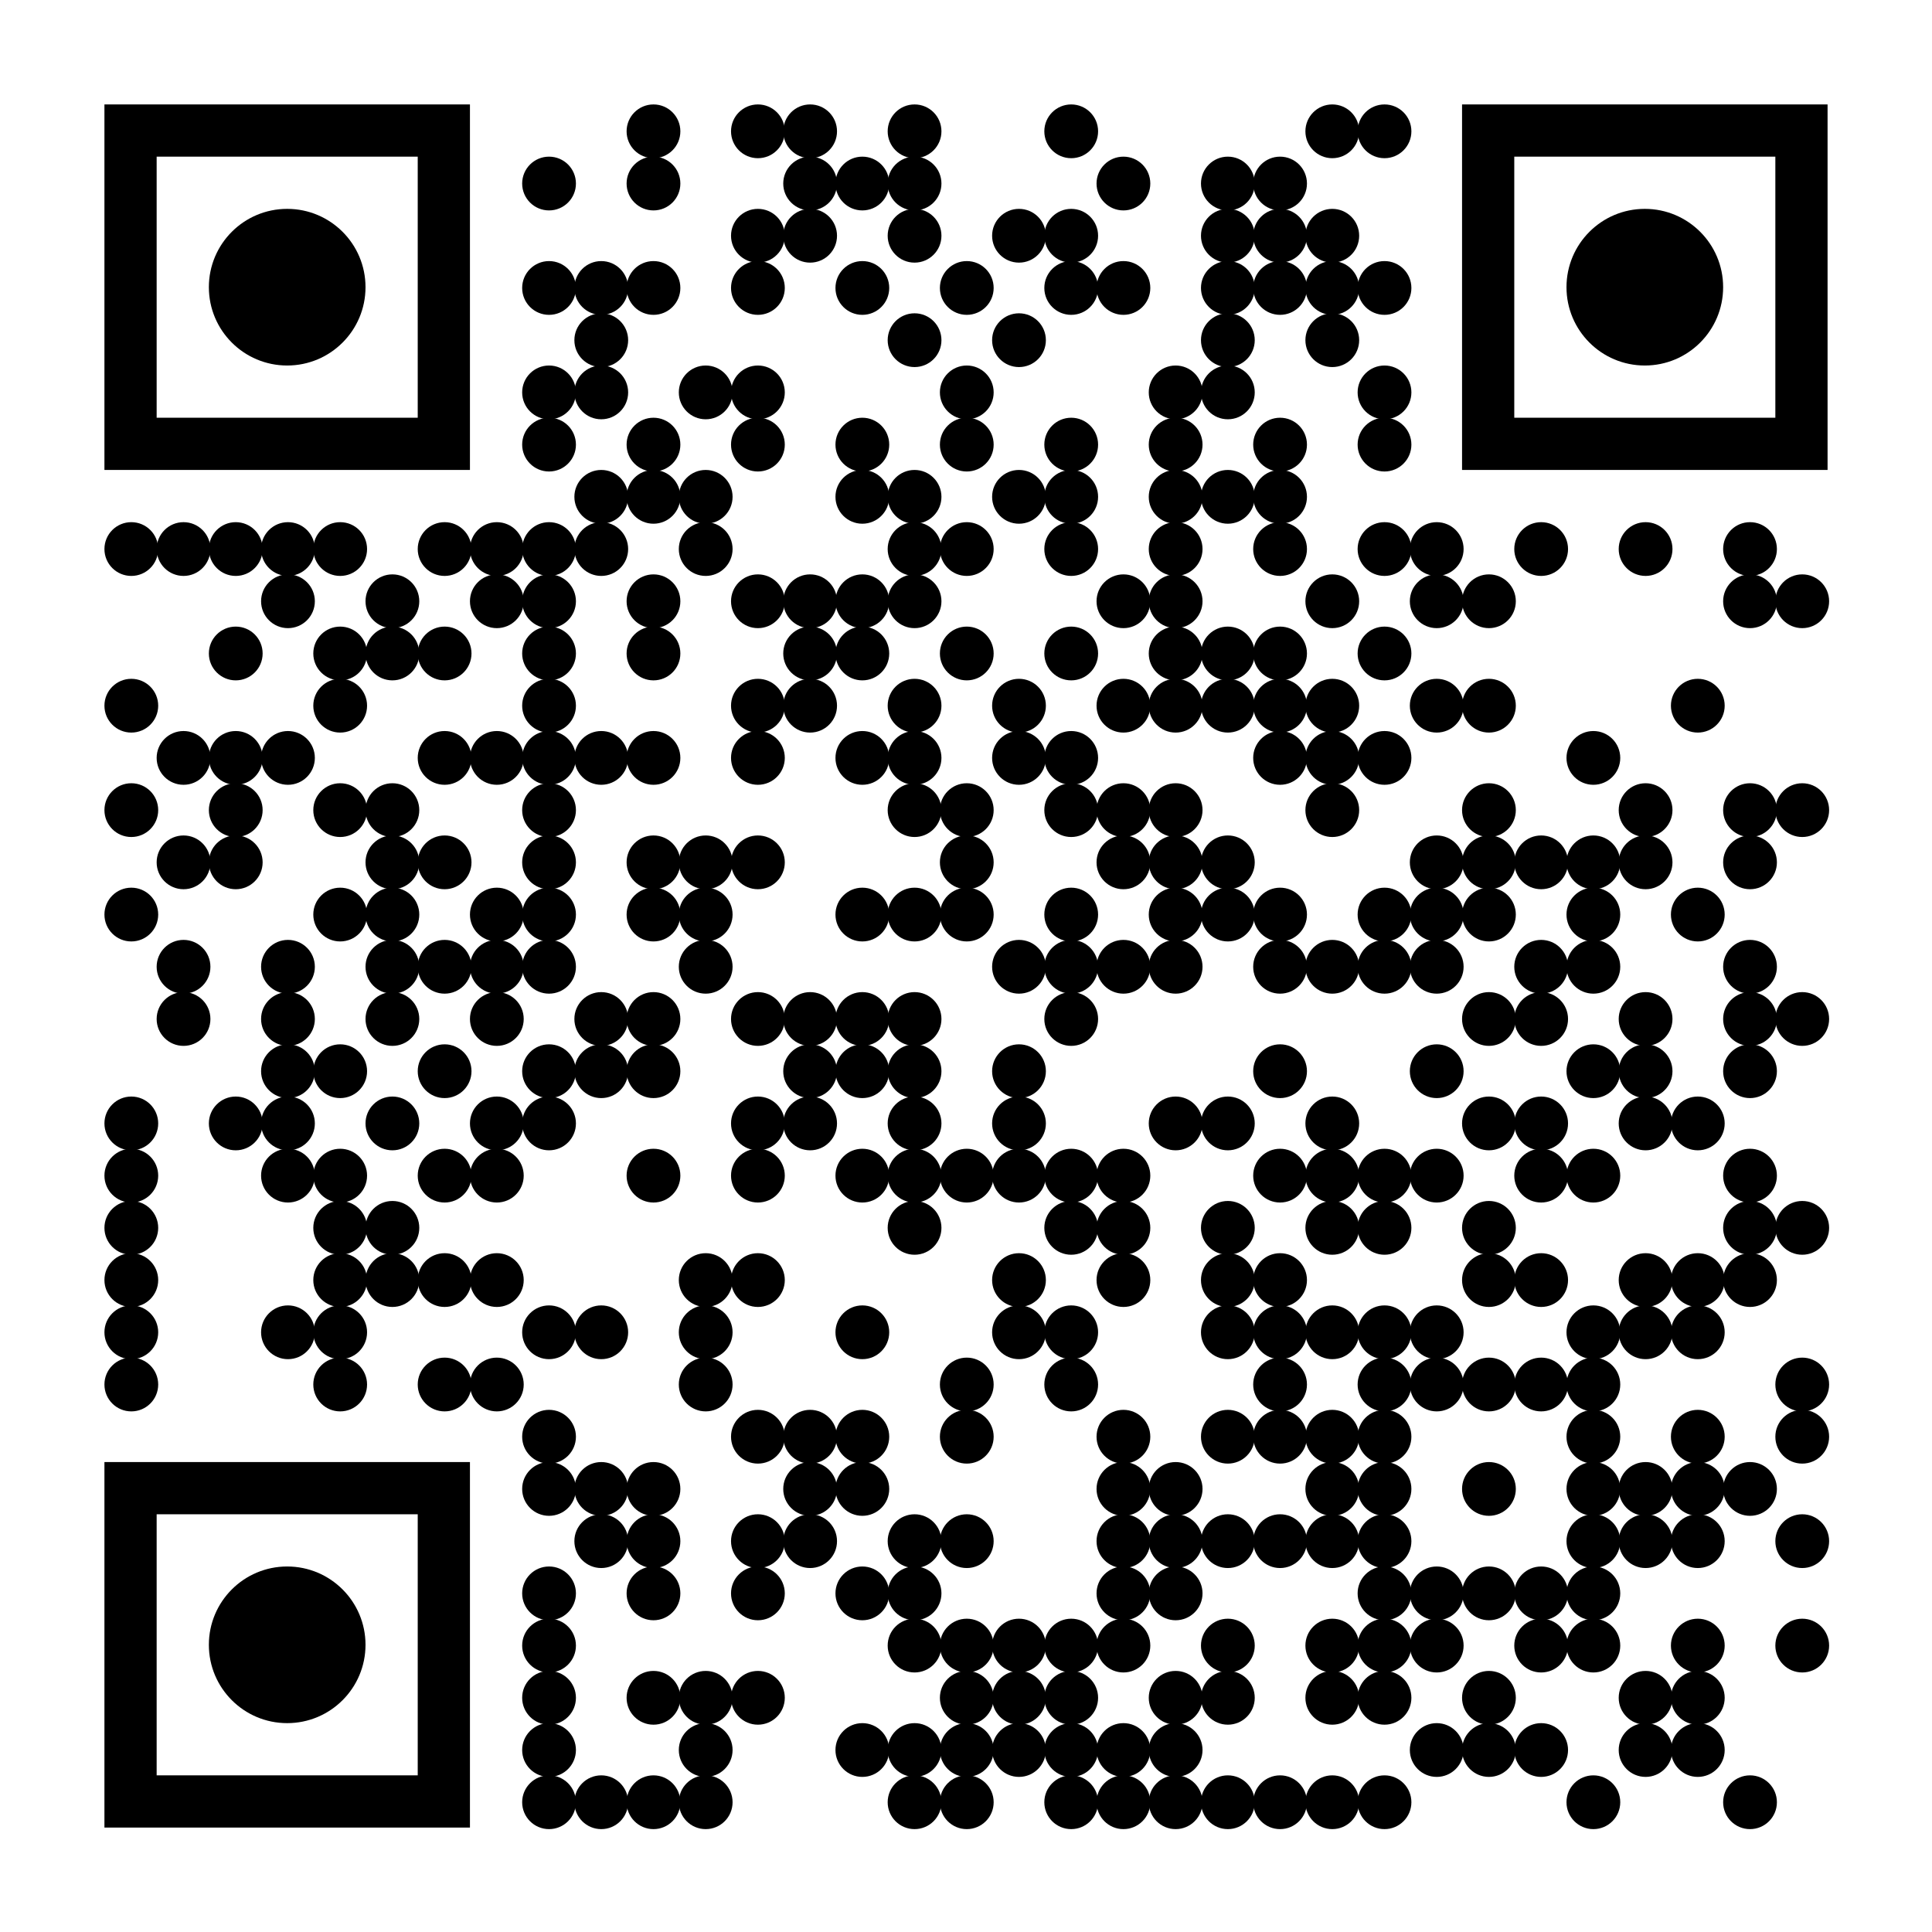 <?xml version="1.0" encoding="UTF-8"?>
<svg xmlns="http://www.w3.org/2000/svg" xmlns:xlink="http://www.w3.org/1999/xlink" xml:space="preserve" width="296" height="296" viewBox="0 0 296 296">
  <rect width="296" height="296" fill="#ffffff" x="0" y="0"></rect>
  <g fill="#000000"> <g transform="translate(96,16) scale(1.373)"><circle cx="3" cy="3" r="3"></circle></g> <g transform="translate(112,16) scale(1.373)"><circle cx="3" cy="3" r="3"></circle></g> <g transform="translate(120,16) scale(1.373)"><circle cx="3" cy="3" r="3"></circle></g> <g transform="translate(136,16) scale(1.373)"><circle cx="3" cy="3" r="3"></circle></g> <g transform="translate(160,16) scale(1.373)"><circle cx="3" cy="3" r="3"></circle></g> <g transform="translate(200,16) scale(1.373)"><circle cx="3" cy="3" r="3"></circle></g> <g transform="translate(208,16) scale(1.373)"><circle cx="3" cy="3" r="3"></circle></g> <g transform="translate(80,24) scale(1.373)"><circle cx="3" cy="3" r="3"></circle></g> <g transform="translate(96,24) scale(1.373)"><circle cx="3" cy="3" r="3"></circle></g> <g transform="translate(120,24) scale(1.373)"><circle cx="3" cy="3" r="3"></circle></g> <g transform="translate(128,24) scale(1.373)"><circle cx="3" cy="3" r="3"></circle></g> <g transform="translate(136,24) scale(1.373)"><circle cx="3" cy="3" r="3"></circle></g> <g transform="translate(168,24) scale(1.373)"><circle cx="3" cy="3" r="3"></circle></g> <g transform="translate(184,24) scale(1.373)"><circle cx="3" cy="3" r="3"></circle></g> <g transform="translate(192,24) scale(1.373)"><circle cx="3" cy="3" r="3"></circle></g> <g transform="translate(112,32) scale(1.373)"><circle cx="3" cy="3" r="3"></circle></g> <g transform="translate(120,32) scale(1.373)"><circle cx="3" cy="3" r="3"></circle></g> <g transform="translate(136,32) scale(1.373)"><circle cx="3" cy="3" r="3"></circle></g> <g transform="translate(152,32) scale(1.373)"><circle cx="3" cy="3" r="3"></circle></g> <g transform="translate(160,32) scale(1.373)"><circle cx="3" cy="3" r="3"></circle></g> <g transform="translate(184,32) scale(1.373)"><circle cx="3" cy="3" r="3"></circle></g> <g transform="translate(192,32) scale(1.373)"><circle cx="3" cy="3" r="3"></circle></g> <g transform="translate(200,32) scale(1.373)"><circle cx="3" cy="3" r="3"></circle></g> <g transform="translate(80,40) scale(1.373)"><circle cx="3" cy="3" r="3"></circle></g> <g transform="translate(88,40) scale(1.373)"><circle cx="3" cy="3" r="3"></circle></g> <g transform="translate(96,40) scale(1.373)"><circle cx="3" cy="3" r="3"></circle></g> <g transform="translate(112,40) scale(1.373)"><circle cx="3" cy="3" r="3"></circle></g> <g transform="translate(128,40) scale(1.373)"><circle cx="3" cy="3" r="3"></circle></g> <g transform="translate(144,40) scale(1.373)"><circle cx="3" cy="3" r="3"></circle></g> <g transform="translate(160,40) scale(1.373)"><circle cx="3" cy="3" r="3"></circle></g> <g transform="translate(168,40) scale(1.373)"><circle cx="3" cy="3" r="3"></circle></g> <g transform="translate(184,40) scale(1.373)"><circle cx="3" cy="3" r="3"></circle></g> <g transform="translate(192,40) scale(1.373)"><circle cx="3" cy="3" r="3"></circle></g> <g transform="translate(200,40) scale(1.373)"><circle cx="3" cy="3" r="3"></circle></g> <g transform="translate(208,40) scale(1.373)"><circle cx="3" cy="3" r="3"></circle></g> <g transform="translate(88,48) scale(1.373)"><circle cx="3" cy="3" r="3"></circle></g> <g transform="translate(136,48) scale(1.373)"><circle cx="3" cy="3" r="3"></circle></g> <g transform="translate(152,48) scale(1.373)"><circle cx="3" cy="3" r="3"></circle></g> <g transform="translate(184,48) scale(1.373)"><circle cx="3" cy="3" r="3"></circle></g> <g transform="translate(200,48) scale(1.373)"><circle cx="3" cy="3" r="3"></circle></g> <g transform="translate(80,56) scale(1.373)"><circle cx="3" cy="3" r="3"></circle></g> <g transform="translate(88,56) scale(1.373)"><circle cx="3" cy="3" r="3"></circle></g> <g transform="translate(104,56) scale(1.373)"><circle cx="3" cy="3" r="3"></circle></g> <g transform="translate(112,56) scale(1.373)"><circle cx="3" cy="3" r="3"></circle></g> <g transform="translate(144,56) scale(1.373)"><circle cx="3" cy="3" r="3"></circle></g> <g transform="translate(176,56) scale(1.373)"><circle cx="3" cy="3" r="3"></circle></g> <g transform="translate(184,56) scale(1.373)"><circle cx="3" cy="3" r="3"></circle></g> <g transform="translate(208,56) scale(1.373)"><circle cx="3" cy="3" r="3"></circle></g> <g transform="translate(80,64) scale(1.373)"><circle cx="3" cy="3" r="3"></circle></g> <g transform="translate(96,64) scale(1.373)"><circle cx="3" cy="3" r="3"></circle></g> <g transform="translate(112,64) scale(1.373)"><circle cx="3" cy="3" r="3"></circle></g> <g transform="translate(128,64) scale(1.373)"><circle cx="3" cy="3" r="3"></circle></g> <g transform="translate(144,64) scale(1.373)"><circle cx="3" cy="3" r="3"></circle></g> <g transform="translate(160,64) scale(1.373)"><circle cx="3" cy="3" r="3"></circle></g> <g transform="translate(176,64) scale(1.373)"><circle cx="3" cy="3" r="3"></circle></g> <g transform="translate(192,64) scale(1.373)"><circle cx="3" cy="3" r="3"></circle></g> <g transform="translate(208,64) scale(1.373)"><circle cx="3" cy="3" r="3"></circle></g> <g transform="translate(88,72) scale(1.373)"><circle cx="3" cy="3" r="3"></circle></g> <g transform="translate(96,72) scale(1.373)"><circle cx="3" cy="3" r="3"></circle></g> <g transform="translate(104,72) scale(1.373)"><circle cx="3" cy="3" r="3"></circle></g> <g transform="translate(128,72) scale(1.373)"><circle cx="3" cy="3" r="3"></circle></g> <g transform="translate(136,72) scale(1.373)"><circle cx="3" cy="3" r="3"></circle></g> <g transform="translate(152,72) scale(1.373)"><circle cx="3" cy="3" r="3"></circle></g> <g transform="translate(160,72) scale(1.373)"><circle cx="3" cy="3" r="3"></circle></g> <g transform="translate(176,72) scale(1.373)"><circle cx="3" cy="3" r="3"></circle></g> <g transform="translate(184,72) scale(1.373)"><circle cx="3" cy="3" r="3"></circle></g> <g transform="translate(192,72) scale(1.373)"><circle cx="3" cy="3" r="3"></circle></g> <g transform="translate(16,80) scale(1.373)"><circle cx="3" cy="3" r="3"></circle></g> <g transform="translate(24,80) scale(1.373)"><circle cx="3" cy="3" r="3"></circle></g> <g transform="translate(32,80) scale(1.373)"><circle cx="3" cy="3" r="3"></circle></g> <g transform="translate(40,80) scale(1.373)"><circle cx="3" cy="3" r="3"></circle></g> <g transform="translate(48,80) scale(1.373)"><circle cx="3" cy="3" r="3"></circle></g> <g transform="translate(64,80) scale(1.373)"><circle cx="3" cy="3" r="3"></circle></g> <g transform="translate(72,80) scale(1.373)"><circle cx="3" cy="3" r="3"></circle></g> <g transform="translate(80,80) scale(1.373)"><circle cx="3" cy="3" r="3"></circle></g> <g transform="translate(88,80) scale(1.373)"><circle cx="3" cy="3" r="3"></circle></g> <g transform="translate(104,80) scale(1.373)"><circle cx="3" cy="3" r="3"></circle></g> <g transform="translate(136,80) scale(1.373)"><circle cx="3" cy="3" r="3"></circle></g> <g transform="translate(144,80) scale(1.373)"><circle cx="3" cy="3" r="3"></circle></g> <g transform="translate(160,80) scale(1.373)"><circle cx="3" cy="3" r="3"></circle></g> <g transform="translate(176,80) scale(1.373)"><circle cx="3" cy="3" r="3"></circle></g> <g transform="translate(192,80) scale(1.373)"><circle cx="3" cy="3" r="3"></circle></g> <g transform="translate(208,80) scale(1.373)"><circle cx="3" cy="3" r="3"></circle></g> <g transform="translate(216,80) scale(1.373)"><circle cx="3" cy="3" r="3"></circle></g> <g transform="translate(232,80) scale(1.373)"><circle cx="3" cy="3" r="3"></circle></g> <g transform="translate(248,80) scale(1.373)"><circle cx="3" cy="3" r="3"></circle></g> <g transform="translate(264,80) scale(1.373)"><circle cx="3" cy="3" r="3"></circle></g> <g transform="translate(40,88) scale(1.373)"><circle cx="3" cy="3" r="3"></circle></g> <g transform="translate(56,88) scale(1.373)"><circle cx="3" cy="3" r="3"></circle></g> <g transform="translate(72,88) scale(1.373)"><circle cx="3" cy="3" r="3"></circle></g> <g transform="translate(80,88) scale(1.373)"><circle cx="3" cy="3" r="3"></circle></g> <g transform="translate(96,88) scale(1.373)"><circle cx="3" cy="3" r="3"></circle></g> <g transform="translate(112,88) scale(1.373)"><circle cx="3" cy="3" r="3"></circle></g> <g transform="translate(120,88) scale(1.373)"><circle cx="3" cy="3" r="3"></circle></g> <g transform="translate(128,88) scale(1.373)"><circle cx="3" cy="3" r="3"></circle></g> <g transform="translate(136,88) scale(1.373)"><circle cx="3" cy="3" r="3"></circle></g> <g transform="translate(168,88) scale(1.373)"><circle cx="3" cy="3" r="3"></circle></g> <g transform="translate(176,88) scale(1.373)"><circle cx="3" cy="3" r="3"></circle></g> <g transform="translate(200,88) scale(1.373)"><circle cx="3" cy="3" r="3"></circle></g> <g transform="translate(216,88) scale(1.373)"><circle cx="3" cy="3" r="3"></circle></g> <g transform="translate(224,88) scale(1.373)"><circle cx="3" cy="3" r="3"></circle></g> <g transform="translate(264,88) scale(1.373)"><circle cx="3" cy="3" r="3"></circle></g> <g transform="translate(272,88) scale(1.373)"><circle cx="3" cy="3" r="3"></circle></g> <g transform="translate(32,96) scale(1.373)"><circle cx="3" cy="3" r="3"></circle></g> <g transform="translate(48,96) scale(1.373)"><circle cx="3" cy="3" r="3"></circle></g> <g transform="translate(56,96) scale(1.373)"><circle cx="3" cy="3" r="3"></circle></g> <g transform="translate(64,96) scale(1.373)"><circle cx="3" cy="3" r="3"></circle></g> <g transform="translate(80,96) scale(1.373)"><circle cx="3" cy="3" r="3"></circle></g> <g transform="translate(96,96) scale(1.373)"><circle cx="3" cy="3" r="3"></circle></g> <g transform="translate(120,96) scale(1.373)"><circle cx="3" cy="3" r="3"></circle></g> <g transform="translate(128,96) scale(1.373)"><circle cx="3" cy="3" r="3"></circle></g> <g transform="translate(144,96) scale(1.373)"><circle cx="3" cy="3" r="3"></circle></g> <g transform="translate(160,96) scale(1.373)"><circle cx="3" cy="3" r="3"></circle></g> <g transform="translate(176,96) scale(1.373)"><circle cx="3" cy="3" r="3"></circle></g> <g transform="translate(184,96) scale(1.373)"><circle cx="3" cy="3" r="3"></circle></g> <g transform="translate(192,96) scale(1.373)"><circle cx="3" cy="3" r="3"></circle></g> <g transform="translate(208,96) scale(1.373)"><circle cx="3" cy="3" r="3"></circle></g> <g transform="translate(16,104) scale(1.373)"><circle cx="3" cy="3" r="3"></circle></g> <g transform="translate(48,104) scale(1.373)"><circle cx="3" cy="3" r="3"></circle></g> <g transform="translate(80,104) scale(1.373)"><circle cx="3" cy="3" r="3"></circle></g> <g transform="translate(112,104) scale(1.373)"><circle cx="3" cy="3" r="3"></circle></g> <g transform="translate(120,104) scale(1.373)"><circle cx="3" cy="3" r="3"></circle></g> <g transform="translate(136,104) scale(1.373)"><circle cx="3" cy="3" r="3"></circle></g> <g transform="translate(152,104) scale(1.373)"><circle cx="3" cy="3" r="3"></circle></g> <g transform="translate(168,104) scale(1.373)"><circle cx="3" cy="3" r="3"></circle></g> <g transform="translate(176,104) scale(1.373)"><circle cx="3" cy="3" r="3"></circle></g> <g transform="translate(184,104) scale(1.373)"><circle cx="3" cy="3" r="3"></circle></g> <g transform="translate(192,104) scale(1.373)"><circle cx="3" cy="3" r="3"></circle></g> <g transform="translate(200,104) scale(1.373)"><circle cx="3" cy="3" r="3"></circle></g> <g transform="translate(216,104) scale(1.373)"><circle cx="3" cy="3" r="3"></circle></g> <g transform="translate(224,104) scale(1.373)"><circle cx="3" cy="3" r="3"></circle></g> <g transform="translate(256,104) scale(1.373)"><circle cx="3" cy="3" r="3"></circle></g> <g transform="translate(24,112) scale(1.373)"><circle cx="3" cy="3" r="3"></circle></g> <g transform="translate(32,112) scale(1.373)"><circle cx="3" cy="3" r="3"></circle></g> <g transform="translate(40,112) scale(1.373)"><circle cx="3" cy="3" r="3"></circle></g> <g transform="translate(64,112) scale(1.373)"><circle cx="3" cy="3" r="3"></circle></g> <g transform="translate(72,112) scale(1.373)"><circle cx="3" cy="3" r="3"></circle></g> <g transform="translate(80,112) scale(1.373)"><circle cx="3" cy="3" r="3"></circle></g> <g transform="translate(88,112) scale(1.373)"><circle cx="3" cy="3" r="3"></circle></g> <g transform="translate(96,112) scale(1.373)"><circle cx="3" cy="3" r="3"></circle></g> <g transform="translate(112,112) scale(1.373)"><circle cx="3" cy="3" r="3"></circle></g> <g transform="translate(128,112) scale(1.373)"><circle cx="3" cy="3" r="3"></circle></g> <g transform="translate(136,112) scale(1.373)"><circle cx="3" cy="3" r="3"></circle></g> <g transform="translate(152,112) scale(1.373)"><circle cx="3" cy="3" r="3"></circle></g> <g transform="translate(160,112) scale(1.373)"><circle cx="3" cy="3" r="3"></circle></g> <g transform="translate(192,112) scale(1.373)"><circle cx="3" cy="3" r="3"></circle></g> <g transform="translate(200,112) scale(1.373)"><circle cx="3" cy="3" r="3"></circle></g> <g transform="translate(208,112) scale(1.373)"><circle cx="3" cy="3" r="3"></circle></g> <g transform="translate(240,112) scale(1.373)"><circle cx="3" cy="3" r="3"></circle></g> <g transform="translate(16,120) scale(1.373)"><circle cx="3" cy="3" r="3"></circle></g> <g transform="translate(32,120) scale(1.373)"><circle cx="3" cy="3" r="3"></circle></g> <g transform="translate(48,120) scale(1.373)"><circle cx="3" cy="3" r="3"></circle></g> <g transform="translate(56,120) scale(1.373)"><circle cx="3" cy="3" r="3"></circle></g> <g transform="translate(80,120) scale(1.373)"><circle cx="3" cy="3" r="3"></circle></g> <g transform="translate(136,120) scale(1.373)"><circle cx="3" cy="3" r="3"></circle></g> <g transform="translate(144,120) scale(1.373)"><circle cx="3" cy="3" r="3"></circle></g> <g transform="translate(160,120) scale(1.373)"><circle cx="3" cy="3" r="3"></circle></g> <g transform="translate(168,120) scale(1.373)"><circle cx="3" cy="3" r="3"></circle></g> <g transform="translate(176,120) scale(1.373)"><circle cx="3" cy="3" r="3"></circle></g> <g transform="translate(200,120) scale(1.373)"><circle cx="3" cy="3" r="3"></circle></g> <g transform="translate(224,120) scale(1.373)"><circle cx="3" cy="3" r="3"></circle></g> <g transform="translate(248,120) scale(1.373)"><circle cx="3" cy="3" r="3"></circle></g> <g transform="translate(264,120) scale(1.373)"><circle cx="3" cy="3" r="3"></circle></g> <g transform="translate(272,120) scale(1.373)"><circle cx="3" cy="3" r="3"></circle></g> <g transform="translate(24,128) scale(1.373)"><circle cx="3" cy="3" r="3"></circle></g> <g transform="translate(32,128) scale(1.373)"><circle cx="3" cy="3" r="3"></circle></g> <g transform="translate(56,128) scale(1.373)"><circle cx="3" cy="3" r="3"></circle></g> <g transform="translate(64,128) scale(1.373)"><circle cx="3" cy="3" r="3"></circle></g> <g transform="translate(80,128) scale(1.373)"><circle cx="3" cy="3" r="3"></circle></g> <g transform="translate(96,128) scale(1.373)"><circle cx="3" cy="3" r="3"></circle></g> <g transform="translate(104,128) scale(1.373)"><circle cx="3" cy="3" r="3"></circle></g> <g transform="translate(112,128) scale(1.373)"><circle cx="3" cy="3" r="3"></circle></g> <g transform="translate(144,128) scale(1.373)"><circle cx="3" cy="3" r="3"></circle></g> <g transform="translate(168,128) scale(1.373)"><circle cx="3" cy="3" r="3"></circle></g> <g transform="translate(176,128) scale(1.373)"><circle cx="3" cy="3" r="3"></circle></g> <g transform="translate(184,128) scale(1.373)"><circle cx="3" cy="3" r="3"></circle></g> <g transform="translate(216,128) scale(1.373)"><circle cx="3" cy="3" r="3"></circle></g> <g transform="translate(224,128) scale(1.373)"><circle cx="3" cy="3" r="3"></circle></g> <g transform="translate(232,128) scale(1.373)"><circle cx="3" cy="3" r="3"></circle></g> <g transform="translate(240,128) scale(1.373)"><circle cx="3" cy="3" r="3"></circle></g> <g transform="translate(248,128) scale(1.373)"><circle cx="3" cy="3" r="3"></circle></g> <g transform="translate(264,128) scale(1.373)"><circle cx="3" cy="3" r="3"></circle></g> <g transform="translate(16,136) scale(1.373)"><circle cx="3" cy="3" r="3"></circle></g> <g transform="translate(48,136) scale(1.373)"><circle cx="3" cy="3" r="3"></circle></g> <g transform="translate(56,136) scale(1.373)"><circle cx="3" cy="3" r="3"></circle></g> <g transform="translate(72,136) scale(1.373)"><circle cx="3" cy="3" r="3"></circle></g> <g transform="translate(80,136) scale(1.373)"><circle cx="3" cy="3" r="3"></circle></g> <g transform="translate(96,136) scale(1.373)"><circle cx="3" cy="3" r="3"></circle></g> <g transform="translate(104,136) scale(1.373)"><circle cx="3" cy="3" r="3"></circle></g> <g transform="translate(128,136) scale(1.373)"><circle cx="3" cy="3" r="3"></circle></g> <g transform="translate(136,136) scale(1.373)"><circle cx="3" cy="3" r="3"></circle></g> <g transform="translate(144,136) scale(1.373)"><circle cx="3" cy="3" r="3"></circle></g> <g transform="translate(160,136) scale(1.373)"><circle cx="3" cy="3" r="3"></circle></g> <g transform="translate(176,136) scale(1.373)"><circle cx="3" cy="3" r="3"></circle></g> <g transform="translate(184,136) scale(1.373)"><circle cx="3" cy="3" r="3"></circle></g> <g transform="translate(192,136) scale(1.373)"><circle cx="3" cy="3" r="3"></circle></g> <g transform="translate(208,136) scale(1.373)"><circle cx="3" cy="3" r="3"></circle></g> <g transform="translate(216,136) scale(1.373)"><circle cx="3" cy="3" r="3"></circle></g> <g transform="translate(224,136) scale(1.373)"><circle cx="3" cy="3" r="3"></circle></g> <g transform="translate(240,136) scale(1.373)"><circle cx="3" cy="3" r="3"></circle></g> <g transform="translate(256,136) scale(1.373)"><circle cx="3" cy="3" r="3"></circle></g> <g transform="translate(24,144) scale(1.373)"><circle cx="3" cy="3" r="3"></circle></g> <g transform="translate(40,144) scale(1.373)"><circle cx="3" cy="3" r="3"></circle></g> <g transform="translate(56,144) scale(1.373)"><circle cx="3" cy="3" r="3"></circle></g> <g transform="translate(64,144) scale(1.373)"><circle cx="3" cy="3" r="3"></circle></g> <g transform="translate(72,144) scale(1.373)"><circle cx="3" cy="3" r="3"></circle></g> <g transform="translate(80,144) scale(1.373)"><circle cx="3" cy="3" r="3"></circle></g> <g transform="translate(104,144) scale(1.373)"><circle cx="3" cy="3" r="3"></circle></g> <g transform="translate(152,144) scale(1.373)"><circle cx="3" cy="3" r="3"></circle></g> <g transform="translate(160,144) scale(1.373)"><circle cx="3" cy="3" r="3"></circle></g> <g transform="translate(168,144) scale(1.373)"><circle cx="3" cy="3" r="3"></circle></g> <g transform="translate(176,144) scale(1.373)"><circle cx="3" cy="3" r="3"></circle></g> <g transform="translate(192,144) scale(1.373)"><circle cx="3" cy="3" r="3"></circle></g> <g transform="translate(200,144) scale(1.373)"><circle cx="3" cy="3" r="3"></circle></g> <g transform="translate(208,144) scale(1.373)"><circle cx="3" cy="3" r="3"></circle></g> <g transform="translate(216,144) scale(1.373)"><circle cx="3" cy="3" r="3"></circle></g> <g transform="translate(232,144) scale(1.373)"><circle cx="3" cy="3" r="3"></circle></g> <g transform="translate(240,144) scale(1.373)"><circle cx="3" cy="3" r="3"></circle></g> <g transform="translate(264,144) scale(1.373)"><circle cx="3" cy="3" r="3"></circle></g> <g transform="translate(24,152) scale(1.373)"><circle cx="3" cy="3" r="3"></circle></g> <g transform="translate(40,152) scale(1.373)"><circle cx="3" cy="3" r="3"></circle></g> <g transform="translate(56,152) scale(1.373)"><circle cx="3" cy="3" r="3"></circle></g> <g transform="translate(72,152) scale(1.373)"><circle cx="3" cy="3" r="3"></circle></g> <g transform="translate(88,152) scale(1.373)"><circle cx="3" cy="3" r="3"></circle></g> <g transform="translate(96,152) scale(1.373)"><circle cx="3" cy="3" r="3"></circle></g> <g transform="translate(112,152) scale(1.373)"><circle cx="3" cy="3" r="3"></circle></g> <g transform="translate(120,152) scale(1.373)"><circle cx="3" cy="3" r="3"></circle></g> <g transform="translate(128,152) scale(1.373)"><circle cx="3" cy="3" r="3"></circle></g> <g transform="translate(136,152) scale(1.373)"><circle cx="3" cy="3" r="3"></circle></g> <g transform="translate(160,152) scale(1.373)"><circle cx="3" cy="3" r="3"></circle></g> <g transform="translate(224,152) scale(1.373)"><circle cx="3" cy="3" r="3"></circle></g> <g transform="translate(232,152) scale(1.373)"><circle cx="3" cy="3" r="3"></circle></g> <g transform="translate(248,152) scale(1.373)"><circle cx="3" cy="3" r="3"></circle></g> <g transform="translate(264,152) scale(1.373)"><circle cx="3" cy="3" r="3"></circle></g> <g transform="translate(272,152) scale(1.373)"><circle cx="3" cy="3" r="3"></circle></g> <g transform="translate(40,160) scale(1.373)"><circle cx="3" cy="3" r="3"></circle></g> <g transform="translate(48,160) scale(1.373)"><circle cx="3" cy="3" r="3"></circle></g> <g transform="translate(64,160) scale(1.373)"><circle cx="3" cy="3" r="3"></circle></g> <g transform="translate(80,160) scale(1.373)"><circle cx="3" cy="3" r="3"></circle></g> <g transform="translate(88,160) scale(1.373)"><circle cx="3" cy="3" r="3"></circle></g> <g transform="translate(96,160) scale(1.373)"><circle cx="3" cy="3" r="3"></circle></g> <g transform="translate(120,160) scale(1.373)"><circle cx="3" cy="3" r="3"></circle></g> <g transform="translate(128,160) scale(1.373)"><circle cx="3" cy="3" r="3"></circle></g> <g transform="translate(136,160) scale(1.373)"><circle cx="3" cy="3" r="3"></circle></g> <g transform="translate(152,160) scale(1.373)"><circle cx="3" cy="3" r="3"></circle></g> <g transform="translate(192,160) scale(1.373)"><circle cx="3" cy="3" r="3"></circle></g> <g transform="translate(216,160) scale(1.373)"><circle cx="3" cy="3" r="3"></circle></g> <g transform="translate(240,160) scale(1.373)"><circle cx="3" cy="3" r="3"></circle></g> <g transform="translate(248,160) scale(1.373)"><circle cx="3" cy="3" r="3"></circle></g> <g transform="translate(264,160) scale(1.373)"><circle cx="3" cy="3" r="3"></circle></g> <g transform="translate(16,168) scale(1.373)"><circle cx="3" cy="3" r="3"></circle></g> <g transform="translate(32,168) scale(1.373)"><circle cx="3" cy="3" r="3"></circle></g> <g transform="translate(40,168) scale(1.373)"><circle cx="3" cy="3" r="3"></circle></g> <g transform="translate(56,168) scale(1.373)"><circle cx="3" cy="3" r="3"></circle></g> <g transform="translate(72,168) scale(1.373)"><circle cx="3" cy="3" r="3"></circle></g> <g transform="translate(80,168) scale(1.373)"><circle cx="3" cy="3" r="3"></circle></g> <g transform="translate(112,168) scale(1.373)"><circle cx="3" cy="3" r="3"></circle></g> <g transform="translate(120,168) scale(1.373)"><circle cx="3" cy="3" r="3"></circle></g> <g transform="translate(136,168) scale(1.373)"><circle cx="3" cy="3" r="3"></circle></g> <g transform="translate(152,168) scale(1.373)"><circle cx="3" cy="3" r="3"></circle></g> <g transform="translate(176,168) scale(1.373)"><circle cx="3" cy="3" r="3"></circle></g> <g transform="translate(184,168) scale(1.373)"><circle cx="3" cy="3" r="3"></circle></g> <g transform="translate(200,168) scale(1.373)"><circle cx="3" cy="3" r="3"></circle></g> <g transform="translate(224,168) scale(1.373)"><circle cx="3" cy="3" r="3"></circle></g> <g transform="translate(232,168) scale(1.373)"><circle cx="3" cy="3" r="3"></circle></g> <g transform="translate(248,168) scale(1.373)"><circle cx="3" cy="3" r="3"></circle></g> <g transform="translate(256,168) scale(1.373)"><circle cx="3" cy="3" r="3"></circle></g> <g transform="translate(16,176) scale(1.373)"><circle cx="3" cy="3" r="3"></circle></g> <g transform="translate(40,176) scale(1.373)"><circle cx="3" cy="3" r="3"></circle></g> <g transform="translate(48,176) scale(1.373)"><circle cx="3" cy="3" r="3"></circle></g> <g transform="translate(64,176) scale(1.373)"><circle cx="3" cy="3" r="3"></circle></g> <g transform="translate(72,176) scale(1.373)"><circle cx="3" cy="3" r="3"></circle></g> <g transform="translate(96,176) scale(1.373)"><circle cx="3" cy="3" r="3"></circle></g> <g transform="translate(112,176) scale(1.373)"><circle cx="3" cy="3" r="3"></circle></g> <g transform="translate(128,176) scale(1.373)"><circle cx="3" cy="3" r="3"></circle></g> <g transform="translate(136,176) scale(1.373)"><circle cx="3" cy="3" r="3"></circle></g> <g transform="translate(144,176) scale(1.373)"><circle cx="3" cy="3" r="3"></circle></g> <g transform="translate(152,176) scale(1.373)"><circle cx="3" cy="3" r="3"></circle></g> <g transform="translate(160,176) scale(1.373)"><circle cx="3" cy="3" r="3"></circle></g> <g transform="translate(168,176) scale(1.373)"><circle cx="3" cy="3" r="3"></circle></g> <g transform="translate(192,176) scale(1.373)"><circle cx="3" cy="3" r="3"></circle></g> <g transform="translate(200,176) scale(1.373)"><circle cx="3" cy="3" r="3"></circle></g> <g transform="translate(208,176) scale(1.373)"><circle cx="3" cy="3" r="3"></circle></g> <g transform="translate(216,176) scale(1.373)"><circle cx="3" cy="3" r="3"></circle></g> <g transform="translate(232,176) scale(1.373)"><circle cx="3" cy="3" r="3"></circle></g> <g transform="translate(240,176) scale(1.373)"><circle cx="3" cy="3" r="3"></circle></g> <g transform="translate(264,176) scale(1.373)"><circle cx="3" cy="3" r="3"></circle></g> <g transform="translate(16,184) scale(1.373)"><circle cx="3" cy="3" r="3"></circle></g> <g transform="translate(48,184) scale(1.373)"><circle cx="3" cy="3" r="3"></circle></g> <g transform="translate(56,184) scale(1.373)"><circle cx="3" cy="3" r="3"></circle></g> <g transform="translate(136,184) scale(1.373)"><circle cx="3" cy="3" r="3"></circle></g> <g transform="translate(160,184) scale(1.373)"><circle cx="3" cy="3" r="3"></circle></g> <g transform="translate(168,184) scale(1.373)"><circle cx="3" cy="3" r="3"></circle></g> <g transform="translate(184,184) scale(1.373)"><circle cx="3" cy="3" r="3"></circle></g> <g transform="translate(200,184) scale(1.373)"><circle cx="3" cy="3" r="3"></circle></g> <g transform="translate(208,184) scale(1.373)"><circle cx="3" cy="3" r="3"></circle></g> <g transform="translate(224,184) scale(1.373)"><circle cx="3" cy="3" r="3"></circle></g> <g transform="translate(264,184) scale(1.373)"><circle cx="3" cy="3" r="3"></circle></g> <g transform="translate(272,184) scale(1.373)"><circle cx="3" cy="3" r="3"></circle></g> <g transform="translate(16,192) scale(1.373)"><circle cx="3" cy="3" r="3"></circle></g> <g transform="translate(48,192) scale(1.373)"><circle cx="3" cy="3" r="3"></circle></g> <g transform="translate(56,192) scale(1.373)"><circle cx="3" cy="3" r="3"></circle></g> <g transform="translate(64,192) scale(1.373)"><circle cx="3" cy="3" r="3"></circle></g> <g transform="translate(72,192) scale(1.373)"><circle cx="3" cy="3" r="3"></circle></g> <g transform="translate(104,192) scale(1.373)"><circle cx="3" cy="3" r="3"></circle></g> <g transform="translate(112,192) scale(1.373)"><circle cx="3" cy="3" r="3"></circle></g> <g transform="translate(152,192) scale(1.373)"><circle cx="3" cy="3" r="3"></circle></g> <g transform="translate(168,192) scale(1.373)"><circle cx="3" cy="3" r="3"></circle></g> <g transform="translate(184,192) scale(1.373)"><circle cx="3" cy="3" r="3"></circle></g> <g transform="translate(192,192) scale(1.373)"><circle cx="3" cy="3" r="3"></circle></g> <g transform="translate(224,192) scale(1.373)"><circle cx="3" cy="3" r="3"></circle></g> <g transform="translate(232,192) scale(1.373)"><circle cx="3" cy="3" r="3"></circle></g> <g transform="translate(248,192) scale(1.373)"><circle cx="3" cy="3" r="3"></circle></g> <g transform="translate(256,192) scale(1.373)"><circle cx="3" cy="3" r="3"></circle></g> <g transform="translate(264,192) scale(1.373)"><circle cx="3" cy="3" r="3"></circle></g> <g transform="translate(16,200) scale(1.373)"><circle cx="3" cy="3" r="3"></circle></g> <g transform="translate(40,200) scale(1.373)"><circle cx="3" cy="3" r="3"></circle></g> <g transform="translate(48,200) scale(1.373)"><circle cx="3" cy="3" r="3"></circle></g> <g transform="translate(80,200) scale(1.373)"><circle cx="3" cy="3" r="3"></circle></g> <g transform="translate(88,200) scale(1.373)"><circle cx="3" cy="3" r="3"></circle></g> <g transform="translate(104,200) scale(1.373)"><circle cx="3" cy="3" r="3"></circle></g> <g transform="translate(128,200) scale(1.373)"><circle cx="3" cy="3" r="3"></circle></g> <g transform="translate(152,200) scale(1.373)"><circle cx="3" cy="3" r="3"></circle></g> <g transform="translate(160,200) scale(1.373)"><circle cx="3" cy="3" r="3"></circle></g> <g transform="translate(184,200) scale(1.373)"><circle cx="3" cy="3" r="3"></circle></g> <g transform="translate(192,200) scale(1.373)"><circle cx="3" cy="3" r="3"></circle></g> <g transform="translate(200,200) scale(1.373)"><circle cx="3" cy="3" r="3"></circle></g> <g transform="translate(208,200) scale(1.373)"><circle cx="3" cy="3" r="3"></circle></g> <g transform="translate(216,200) scale(1.373)"><circle cx="3" cy="3" r="3"></circle></g> <g transform="translate(240,200) scale(1.373)"><circle cx="3" cy="3" r="3"></circle></g> <g transform="translate(248,200) scale(1.373)"><circle cx="3" cy="3" r="3"></circle></g> <g transform="translate(256,200) scale(1.373)"><circle cx="3" cy="3" r="3"></circle></g> <g transform="translate(16,208) scale(1.373)"><circle cx="3" cy="3" r="3"></circle></g> <g transform="translate(48,208) scale(1.373)"><circle cx="3" cy="3" r="3"></circle></g> <g transform="translate(64,208) scale(1.373)"><circle cx="3" cy="3" r="3"></circle></g> <g transform="translate(72,208) scale(1.373)"><circle cx="3" cy="3" r="3"></circle></g> <g transform="translate(104,208) scale(1.373)"><circle cx="3" cy="3" r="3"></circle></g> <g transform="translate(144,208) scale(1.373)"><circle cx="3" cy="3" r="3"></circle></g> <g transform="translate(160,208) scale(1.373)"><circle cx="3" cy="3" r="3"></circle></g> <g transform="translate(192,208) scale(1.373)"><circle cx="3" cy="3" r="3"></circle></g> <g transform="translate(208,208) scale(1.373)"><circle cx="3" cy="3" r="3"></circle></g> <g transform="translate(216,208) scale(1.373)"><circle cx="3" cy="3" r="3"></circle></g> <g transform="translate(224,208) scale(1.373)"><circle cx="3" cy="3" r="3"></circle></g> <g transform="translate(232,208) scale(1.373)"><circle cx="3" cy="3" r="3"></circle></g> <g transform="translate(240,208) scale(1.373)"><circle cx="3" cy="3" r="3"></circle></g> <g transform="translate(272,208) scale(1.373)"><circle cx="3" cy="3" r="3"></circle></g> <g transform="translate(80,216) scale(1.373)"><circle cx="3" cy="3" r="3"></circle></g> <g transform="translate(112,216) scale(1.373)"><circle cx="3" cy="3" r="3"></circle></g> <g transform="translate(120,216) scale(1.373)"><circle cx="3" cy="3" r="3"></circle></g> <g transform="translate(128,216) scale(1.373)"><circle cx="3" cy="3" r="3"></circle></g> <g transform="translate(144,216) scale(1.373)"><circle cx="3" cy="3" r="3"></circle></g> <g transform="translate(168,216) scale(1.373)"><circle cx="3" cy="3" r="3"></circle></g> <g transform="translate(184,216) scale(1.373)"><circle cx="3" cy="3" r="3"></circle></g> <g transform="translate(192,216) scale(1.373)"><circle cx="3" cy="3" r="3"></circle></g> <g transform="translate(200,216) scale(1.373)"><circle cx="3" cy="3" r="3"></circle></g> <g transform="translate(208,216) scale(1.373)"><circle cx="3" cy="3" r="3"></circle></g> <g transform="translate(240,216) scale(1.373)"><circle cx="3" cy="3" r="3"></circle></g> <g transform="translate(256,216) scale(1.373)"><circle cx="3" cy="3" r="3"></circle></g> <g transform="translate(272,216) scale(1.373)"><circle cx="3" cy="3" r="3"></circle></g> <g transform="translate(80,224) scale(1.373)"><circle cx="3" cy="3" r="3"></circle></g> <g transform="translate(88,224) scale(1.373)"><circle cx="3" cy="3" r="3"></circle></g> <g transform="translate(96,224) scale(1.373)"><circle cx="3" cy="3" r="3"></circle></g> <g transform="translate(120,224) scale(1.373)"><circle cx="3" cy="3" r="3"></circle></g> <g transform="translate(128,224) scale(1.373)"><circle cx="3" cy="3" r="3"></circle></g> <g transform="translate(168,224) scale(1.373)"><circle cx="3" cy="3" r="3"></circle></g> <g transform="translate(176,224) scale(1.373)"><circle cx="3" cy="3" r="3"></circle></g> <g transform="translate(200,224) scale(1.373)"><circle cx="3" cy="3" r="3"></circle></g> <g transform="translate(208,224) scale(1.373)"><circle cx="3" cy="3" r="3"></circle></g> <g transform="translate(224,224) scale(1.373)"><circle cx="3" cy="3" r="3"></circle></g> <g transform="translate(240,224) scale(1.373)"><circle cx="3" cy="3" r="3"></circle></g> <g transform="translate(248,224) scale(1.373)"><circle cx="3" cy="3" r="3"></circle></g> <g transform="translate(256,224) scale(1.373)"><circle cx="3" cy="3" r="3"></circle></g> <g transform="translate(264,224) scale(1.373)"><circle cx="3" cy="3" r="3"></circle></g> <g transform="translate(88,232) scale(1.373)"><circle cx="3" cy="3" r="3"></circle></g> <g transform="translate(96,232) scale(1.373)"><circle cx="3" cy="3" r="3"></circle></g> <g transform="translate(112,232) scale(1.373)"><circle cx="3" cy="3" r="3"></circle></g> <g transform="translate(120,232) scale(1.373)"><circle cx="3" cy="3" r="3"></circle></g> <g transform="translate(136,232) scale(1.373)"><circle cx="3" cy="3" r="3"></circle></g> <g transform="translate(144,232) scale(1.373)"><circle cx="3" cy="3" r="3"></circle></g> <g transform="translate(168,232) scale(1.373)"><circle cx="3" cy="3" r="3"></circle></g> <g transform="translate(176,232) scale(1.373)"><circle cx="3" cy="3" r="3"></circle></g> <g transform="translate(184,232) scale(1.373)"><circle cx="3" cy="3" r="3"></circle></g> <g transform="translate(192,232) scale(1.373)"><circle cx="3" cy="3" r="3"></circle></g> <g transform="translate(200,232) scale(1.373)"><circle cx="3" cy="3" r="3"></circle></g> <g transform="translate(208,232) scale(1.373)"><circle cx="3" cy="3" r="3"></circle></g> <g transform="translate(240,232) scale(1.373)"><circle cx="3" cy="3" r="3"></circle></g> <g transform="translate(248,232) scale(1.373)"><circle cx="3" cy="3" r="3"></circle></g> <g transform="translate(256,232) scale(1.373)"><circle cx="3" cy="3" r="3"></circle></g> <g transform="translate(272,232) scale(1.373)"><circle cx="3" cy="3" r="3"></circle></g> <g transform="translate(80,240) scale(1.373)"><circle cx="3" cy="3" r="3"></circle></g> <g transform="translate(96,240) scale(1.373)"><circle cx="3" cy="3" r="3"></circle></g> <g transform="translate(112,240) scale(1.373)"><circle cx="3" cy="3" r="3"></circle></g> <g transform="translate(128,240) scale(1.373)"><circle cx="3" cy="3" r="3"></circle></g> <g transform="translate(136,240) scale(1.373)"><circle cx="3" cy="3" r="3"></circle></g> <g transform="translate(168,240) scale(1.373)"><circle cx="3" cy="3" r="3"></circle></g> <g transform="translate(176,240) scale(1.373)"><circle cx="3" cy="3" r="3"></circle></g> <g transform="translate(208,240) scale(1.373)"><circle cx="3" cy="3" r="3"></circle></g> <g transform="translate(216,240) scale(1.373)"><circle cx="3" cy="3" r="3"></circle></g> <g transform="translate(224,240) scale(1.373)"><circle cx="3" cy="3" r="3"></circle></g> <g transform="translate(232,240) scale(1.373)"><circle cx="3" cy="3" r="3"></circle></g> <g transform="translate(240,240) scale(1.373)"><circle cx="3" cy="3" r="3"></circle></g> <g transform="translate(80,248) scale(1.373)"><circle cx="3" cy="3" r="3"></circle></g> <g transform="translate(136,248) scale(1.373)"><circle cx="3" cy="3" r="3"></circle></g> <g transform="translate(144,248) scale(1.373)"><circle cx="3" cy="3" r="3"></circle></g> <g transform="translate(152,248) scale(1.373)"><circle cx="3" cy="3" r="3"></circle></g> <g transform="translate(160,248) scale(1.373)"><circle cx="3" cy="3" r="3"></circle></g> <g transform="translate(168,248) scale(1.373)"><circle cx="3" cy="3" r="3"></circle></g> <g transform="translate(184,248) scale(1.373)"><circle cx="3" cy="3" r="3"></circle></g> <g transform="translate(200,248) scale(1.373)"><circle cx="3" cy="3" r="3"></circle></g> <g transform="translate(208,248) scale(1.373)"><circle cx="3" cy="3" r="3"></circle></g> <g transform="translate(216,248) scale(1.373)"><circle cx="3" cy="3" r="3"></circle></g> <g transform="translate(232,248) scale(1.373)"><circle cx="3" cy="3" r="3"></circle></g> <g transform="translate(240,248) scale(1.373)"><circle cx="3" cy="3" r="3"></circle></g> <g transform="translate(256,248) scale(1.373)"><circle cx="3" cy="3" r="3"></circle></g> <g transform="translate(272,248) scale(1.373)"><circle cx="3" cy="3" r="3"></circle></g> <g transform="translate(80,256) scale(1.373)"><circle cx="3" cy="3" r="3"></circle></g> <g transform="translate(96,256) scale(1.373)"><circle cx="3" cy="3" r="3"></circle></g> <g transform="translate(104,256) scale(1.373)"><circle cx="3" cy="3" r="3"></circle></g> <g transform="translate(112,256) scale(1.373)"><circle cx="3" cy="3" r="3"></circle></g> <g transform="translate(144,256) scale(1.373)"><circle cx="3" cy="3" r="3"></circle></g> <g transform="translate(152,256) scale(1.373)"><circle cx="3" cy="3" r="3"></circle></g> <g transform="translate(160,256) scale(1.373)"><circle cx="3" cy="3" r="3"></circle></g> <g transform="translate(176,256) scale(1.373)"><circle cx="3" cy="3" r="3"></circle></g> <g transform="translate(184,256) scale(1.373)"><circle cx="3" cy="3" r="3"></circle></g> <g transform="translate(200,256) scale(1.373)"><circle cx="3" cy="3" r="3"></circle></g> <g transform="translate(208,256) scale(1.373)"><circle cx="3" cy="3" r="3"></circle></g> <g transform="translate(224,256) scale(1.373)"><circle cx="3" cy="3" r="3"></circle></g> <g transform="translate(248,256) scale(1.373)"><circle cx="3" cy="3" r="3"></circle></g> <g transform="translate(256,256) scale(1.373)"><circle cx="3" cy="3" r="3"></circle></g> <g transform="translate(80,264) scale(1.373)"><circle cx="3" cy="3" r="3"></circle></g> <g transform="translate(104,264) scale(1.373)"><circle cx="3" cy="3" r="3"></circle></g> <g transform="translate(128,264) scale(1.373)"><circle cx="3" cy="3" r="3"></circle></g> <g transform="translate(136,264) scale(1.373)"><circle cx="3" cy="3" r="3"></circle></g> <g transform="translate(144,264) scale(1.373)"><circle cx="3" cy="3" r="3"></circle></g> <g transform="translate(152,264) scale(1.373)"><circle cx="3" cy="3" r="3"></circle></g> <g transform="translate(160,264) scale(1.373)"><circle cx="3" cy="3" r="3"></circle></g> <g transform="translate(168,264) scale(1.373)"><circle cx="3" cy="3" r="3"></circle></g> <g transform="translate(176,264) scale(1.373)"><circle cx="3" cy="3" r="3"></circle></g> <g transform="translate(216,264) scale(1.373)"><circle cx="3" cy="3" r="3"></circle></g> <g transform="translate(224,264) scale(1.373)"><circle cx="3" cy="3" r="3"></circle></g> <g transform="translate(232,264) scale(1.373)"><circle cx="3" cy="3" r="3"></circle></g> <g transform="translate(248,264) scale(1.373)"><circle cx="3" cy="3" r="3"></circle></g> <g transform="translate(256,264) scale(1.373)"><circle cx="3" cy="3" r="3"></circle></g> <g transform="translate(80,272) scale(1.373)"><circle cx="3" cy="3" r="3"></circle></g> <g transform="translate(88,272) scale(1.373)"><circle cx="3" cy="3" r="3"></circle></g> <g transform="translate(96,272) scale(1.373)"><circle cx="3" cy="3" r="3"></circle></g> <g transform="translate(104,272) scale(1.373)"><circle cx="3" cy="3" r="3"></circle></g> <g transform="translate(136,272) scale(1.373)"><circle cx="3" cy="3" r="3"></circle></g> <g transform="translate(144,272) scale(1.373)"><circle cx="3" cy="3" r="3"></circle></g> <g transform="translate(160,272) scale(1.373)"><circle cx="3" cy="3" r="3"></circle></g> <g transform="translate(168,272) scale(1.373)"><circle cx="3" cy="3" r="3"></circle></g> <g transform="translate(176,272) scale(1.373)"><circle cx="3" cy="3" r="3"></circle></g> <g transform="translate(184,272) scale(1.373)"><circle cx="3" cy="3" r="3"></circle></g> <g transform="translate(192,272) scale(1.373)"><circle cx="3" cy="3" r="3"></circle></g> <g transform="translate(200,272) scale(1.373)"><circle cx="3" cy="3" r="3"></circle></g> <g transform="translate(208,272) scale(1.373)"><circle cx="3" cy="3" r="3"></circle></g> <g transform="translate(240,272) scale(1.373)"><circle cx="3" cy="3" r="3"></circle></g> <g transform="translate(264,272) scale(1.373)"><circle cx="3" cy="3" r="3"></circle></g> <g transform="translate(16,16)"><g transform="scale(4)"><path d="M0,0v14h14V0H0z M12,12H2V2h10V12z"></path></g></g> <g transform="translate(224,16)"><g transform="scale(4)"><path d="M0,0v14h14V0H0z M12,12H2V2h10V12z"></path></g></g> <g transform="translate(16,224)"><g transform="scale(4)"><path d="M0,0v14h14V0H0z M12,12H2V2h10V12z"></path></g></g> <g transform="translate(32,32)"><g transform="scale(4)"><circle cx="3" cy="3" r="3"></circle></g></g> <g transform="translate(240,32)"><g transform="scale(4)"><circle cx="3" cy="3" r="3"></circle></g></g> <g transform="translate(32,240)"><g transform="scale(4)"><circle cx="3" cy="3" r="3"></circle></g></g> </g>
</svg>
